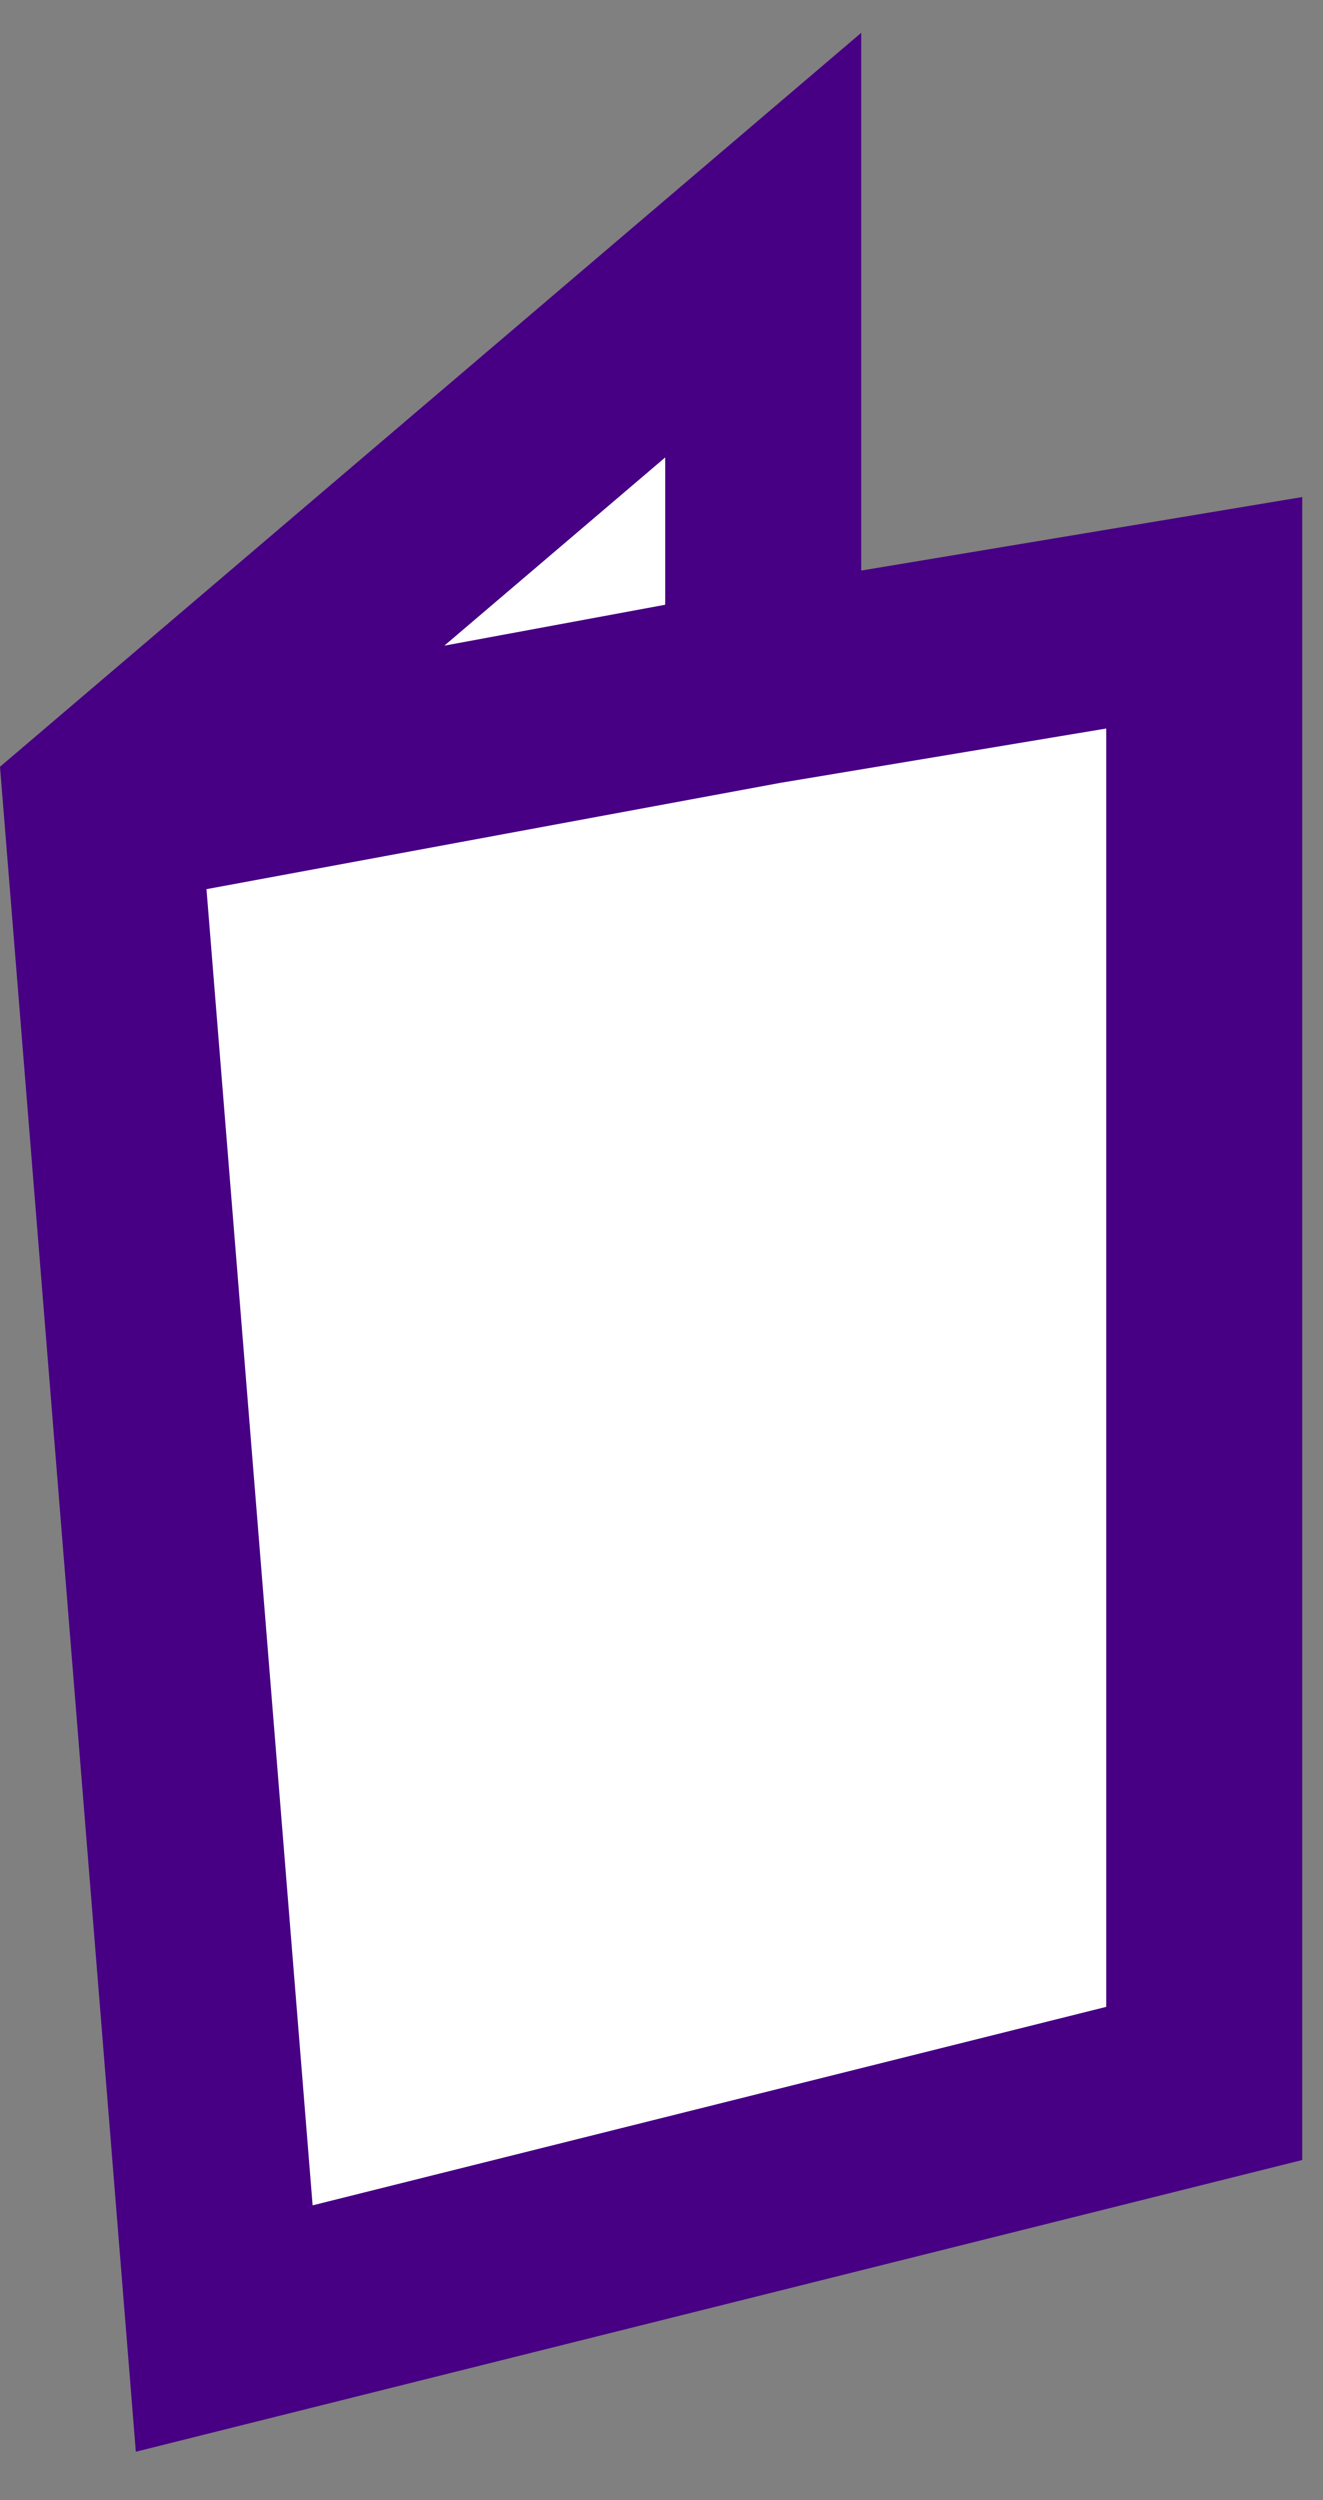 <svg width="27" height="51" viewBox="0 0 27 51" fill="none" xmlns="http://www.w3.org/2000/svg">
<rect x="0" y="0" width="27" height="51" fill="#808080" stroke="none"/>
<path d="M4.576 47.5L2.076 16.5L15.576 5V14L24.576 12.5V42.5L4.576 47.5Z" fill="white"/>
<path fill-rule="evenodd" clip-rule="evenodd" d="M17.576 0.669V11.639L26.576 10.139V44.062L2.772 50.013L0 15.641L17.576 0.669ZM13.576 12.336V9.331L9.068 13.171L13.576 12.336ZM4.214 18.138L15.922 15.97L22.576 14.861V40.938L6.38 44.987L4.214 18.138Z" fill="#470084"/>
</svg>
